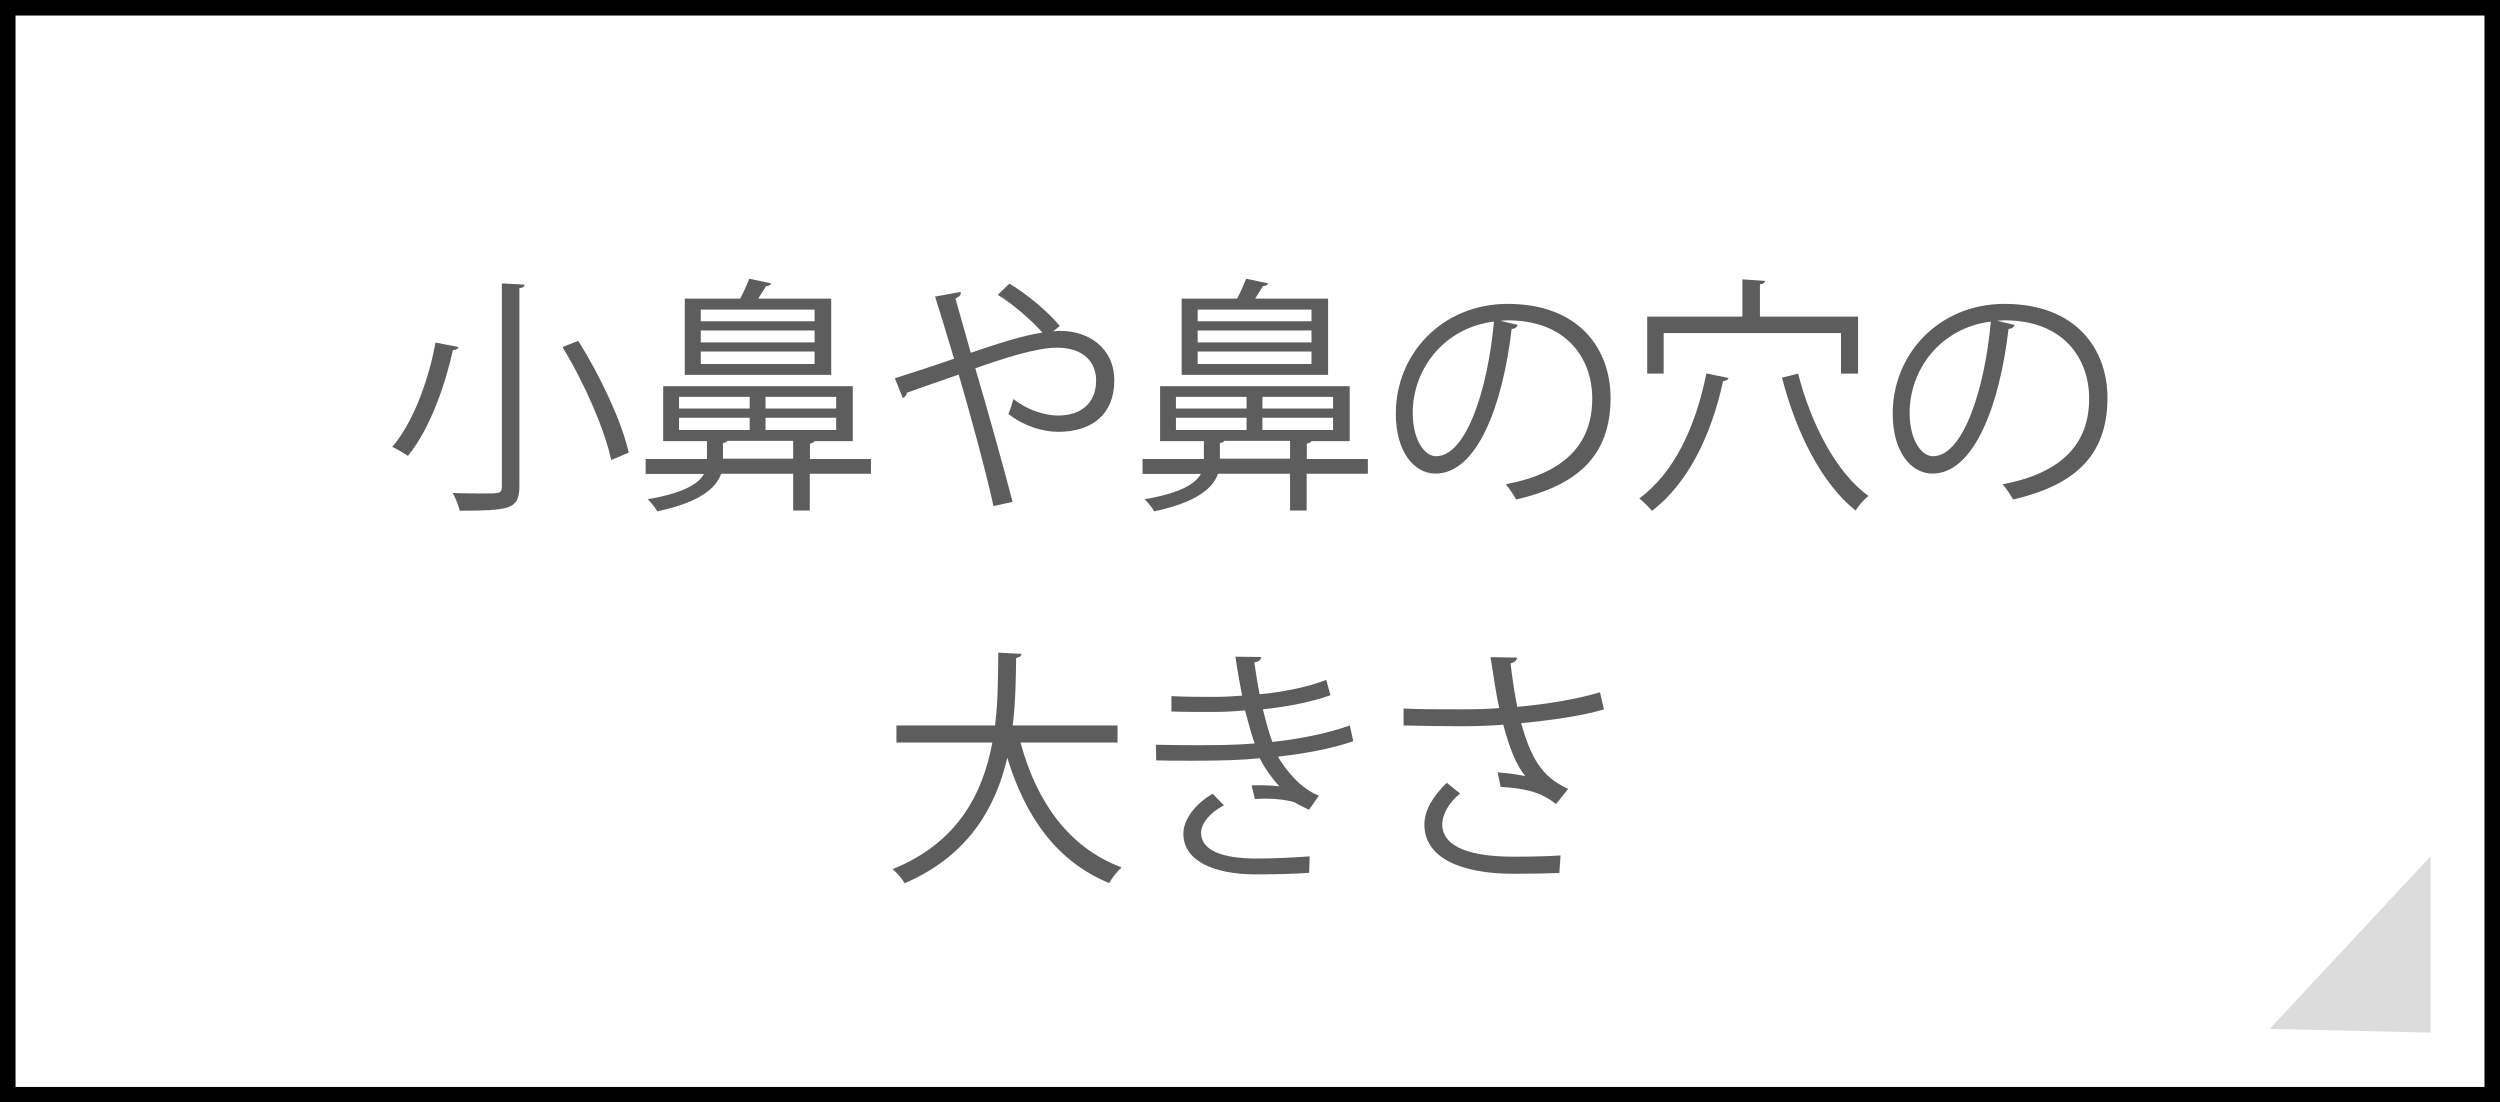 <?xml version="1.0" encoding="UTF-8"?><svg id="SP-main" xmlns="http://www.w3.org/2000/svg" viewBox="0 0 161 71"><rect x="0" y="0" width="161" height="71" fill="#808080" stroke="none"/><defs><style>.cls-1{fill:#5d5d5d;}.cls-2{fill:#dcdcdc;}.cls-3{fill:#fff;stroke:#000;stroke-miterlimit:10;}</style></defs><rect class="cls-3" x=".5" y=".5" width="160" height="70"/><path class="cls-1" d="m29.52,22.35c-.03.13-.14.19-.35.19-.46,2.08-1.42,5.01-2.9,6.82-.26-.18-.72-.45-1.01-.58,1.47-1.73,2.38-4.53,2.79-6.72l1.47.29Zm2.8-4.1l1.47.08c-.02.13-.11.21-.34.22v12.77c0,.83-.22,1.17-.77,1.36-.58.18-1.57.21-3.07.21-.08-.32-.27-.83-.46-1.14.72.02,1.41.03,1.92.03,1.12,0,1.25,0,1.25-.45v-13.09Zm7.04,11.38c-.4-1.92-1.71-4.96-3.14-7.28l1.02-.4c1.44,2.29,2.83,5.27,3.25,7.2l-1.14.48Z"/><path class="cls-1" d="m56.09,29.55v.96h-3.94v2.37h-1.07v-2.37h-4.64c-.32.91-1.33,1.83-4.11,2.42-.13-.24-.42-.59-.62-.78,2.35-.4,3.28-1.01,3.63-1.63h-3.76v-.96h3.95v-1.15h-2.82v-3.54h12.21v3.54h-2.46c-.05.08-.14.13-.3.16v.99h3.94Zm-12.36-3.99v.75h4.55v-.75h-4.55Zm0,1.34v.79h4.55v-.79h-4.55Zm9.8-7.67v4.91h-9.43v-4.91h3.57c.22-.42.45-.93.58-1.28l1.42.3c-.03.1-.14.16-.34.18-.13.22-.32.51-.5.8h4.69Zm-1.07,1.46v-.75h-7.33v.75h7.33Zm0,1.36v-.77h-7.33v.77h7.33Zm0,1.39v-.8h-7.33v.8h7.33Zm-5.89,6.1h4.51v-1.15h-4.23c-.05.06-.13.13-.29.14v1.01Zm7.28-3.23v-.75h-4.55v.75h4.55Zm0,1.38v-.79h-4.55v.79h4.55Z"/><path class="cls-1" d="m67.81,21.34c.18-.02.32-.03.48-.03,1.75,0,3.47,1.04,3.47,3.2s-1.42,3.3-3.62,3.3c-.94,0-2.19-.35-3.2-1.15.11-.24.24-.66.32-.96.93.72,2.03,1.06,2.88,1.06,1.5,0,2.45-.82,2.45-2.26,0-1.18-.82-2.11-2.51-2.11-1.34,0-3.46.69-5.27,1.33.75,2.54,1.78,6.2,2.4,8.6l-1.23.27c-.5-2.3-1.55-6.11-2.24-8.47-1.02.37-2.46.85-3.33,1.17-.02.14-.13.29-.27.35l-.51-1.28c1.02-.32,2.64-.85,3.81-1.26-.48-1.63-.93-3.07-1.22-4l1.65-.3c.02.21-.06.29-.34.43.35,1.23.64,2.27.99,3.49,1.73-.59,3.36-1.12,4.61-1.3-.72-.82-1.98-1.9-2.87-2.43l.74-.72c1.07.61,2.5,1.81,3.25,2.72l-.45.37Z"/><path class="cls-1" d="m88.09,29.55v.96h-3.94v2.37h-1.07v-2.37h-4.64c-.32.91-1.33,1.83-4.11,2.42-.13-.24-.42-.59-.62-.78,2.35-.4,3.28-1.01,3.63-1.63h-3.76v-.96h3.95v-1.15h-2.82v-3.54h12.21v3.54h-2.46c-.05.08-.14.13-.3.16v.99h3.94Zm-12.36-3.99v.75h4.55v-.75h-4.55Zm0,1.34v.79h4.55v-.79h-4.55Zm9.8-7.67v4.91h-9.43v-4.91h3.57c.22-.42.45-.93.58-1.28l1.42.3c-.03.1-.14.16-.34.18-.13.22-.32.51-.5.8h4.69Zm-1.07,1.46v-.75h-7.33v.75h7.33Zm0,1.36v-.77h-7.33v.77h7.33Zm0,1.39v-.8h-7.33v.8h7.33Zm-5.89,6.1h4.51v-1.15h-4.23c-.05.06-.13.13-.29.14v1.01Zm7.28-3.23v-.75h-4.55v.75h4.55Zm0,1.38v-.79h-4.55v.79h4.55Z"/><path class="cls-1" d="m97.75,20.92c-.06.14-.19.26-.4.26-.58,4.98-2.24,9.32-4.9,9.32-1.34,0-2.56-1.34-2.56-3.87,0-3.84,2.99-7.06,7.2-7.06,4.63,0,6.63,2.93,6.63,6.05,0,3.81-2.21,5.65-6.08,6.55-.14-.26-.42-.69-.67-.98,3.68-.7,5.57-2.5,5.57-5.52,0-2.64-1.7-5.04-5.44-5.04-.16,0-.34.02-.48.03l1.14.27Zm-1.54-.21c-3.23.4-5.23,3.07-5.23,5.88,0,1.71.74,2.79,1.5,2.79,1.94,0,3.33-4.27,3.73-8.66Z"/><path class="cls-1" d="m111.32,24.33c-.03.13-.14.19-.35.21-.78,3.55-2.27,6.58-4.58,8.36-.19-.22-.56-.61-.82-.8,2.21-1.62,3.62-4.55,4.32-8.05l1.42.29Zm-4.18-2.88v2.61h-1.06v-3.67h6.13v-2.4l1.47.1c-.02.11-.11.19-.34.22v2.08h6.32v3.67h-1.1v-2.61h-11.43Zm8.66,2.61c.83,3.25,2.46,6.39,4.53,7.88-.27.21-.64.62-.83.94-2.18-1.73-3.83-5.03-4.74-8.56l1.04-.26Z"/><path class="cls-1" d="m129.75,20.92c-.06.14-.19.26-.4.26-.58,4.98-2.24,9.32-4.9,9.32-1.34,0-2.56-1.34-2.56-3.87,0-3.84,2.99-7.06,7.2-7.06,4.63,0,6.63,2.93,6.63,6.05,0,3.81-2.21,5.65-6.08,6.55-.14-.26-.42-.69-.67-.98,3.68-.7,5.57-2.5,5.57-5.52,0-2.64-1.7-5.04-5.44-5.04-.16,0-.34.02-.48.03l1.14.27Zm-1.54-.21c-3.23.4-5.23,3.07-5.23,5.88,0,1.71.74,2.79,1.5,2.79,1.94,0,3.33-4.27,3.73-8.66Z"/><path class="cls-1" d="m71.98,47.82h-6.26c1.04,3.83,3.11,6.77,6.51,8.04-.27.24-.62.69-.8,1.01-3.35-1.38-5.38-4.21-6.56-8.07-.74,3.17-2.48,6.31-6.61,8.08-.16-.29-.5-.67-.77-.91,4.23-1.71,5.81-4.91,6.42-8.15h-6.18v-1.1h6.35c.21-1.66.19-3.3.21-4.69l1.5.08c-.02.14-.14.22-.35.27-.02,1.26-.03,2.77-.22,4.34h6.75v1.1Z"/><path class="cls-1" d="m87.13,47.74c-1.44.5-3.19.8-4.83.99.5.86,1.47,2.07,2.64,2.51l-.64.91c-.22-.11-.64-.3-.93-.48-.35-.13-1.14-.24-1.89-.24-.22,0-.45.02-.66.03l-.22-.88c.54-.03,1.33,0,1.79.06-.43-.46-.94-1.15-1.26-1.81-1.07.11-2.26.16-4.29.16-.78,0-1.67,0-2.38-.02l-.02-1.01c.72.02,1.65.03,2.45.03,1.31,0,2.61,0,3.91-.11-.18-.5-.43-1.41-.62-2.13-.64.06-1.36.1-2.02.1-.86,0-1.97,0-2.72-.03v-.99c.96.05,2.02.05,2.71.05.58,0,1.23-.03,1.84-.08-.14-.74-.3-1.62-.43-2.51l1.65.02c0,.19-.14.3-.43.35.1.69.21,1.42.34,2.05,1.5-.14,3.12-.46,4.29-.93l.27.99c-1.17.43-2.75.74-4.35.91.21.85.42,1.6.61,2.1,1.7-.18,3.54-.54,4.99-1.06l.22,1.01Zm-2.82,8.47c-.88.06-1.94.1-3.52.1-2.59-.02-4.61-.85-4.58-2.66.02-.94.85-1.95,1.89-2.53l.72.74c-.93.5-1.47,1.17-1.47,1.78,0,1.14,1.41,1.63,3.44,1.65,1.2,0,2.46-.06,3.55-.14l-.03,1.07Z"/><path class="cls-1" d="m103.29,45.69c-1.46.42-3.41.7-5.33.88.62,2.18,1.3,3.47,3.03,4.23l-.78.98c-.74-.56-1.49-.99-3.57-1.1l-.19-.94c.78.06,1.38.16,1.78.24-.56-.67-.99-1.7-1.42-3.31-.72.06-1.7.1-2.66.1-1.04,0-2.74-.02-3.76-.05v-1.09c.96.05,2.32.05,3.78.05.82,0,1.75-.02,2.38-.08-.19-.86-.37-2.05-.56-3.28l1.71.03c-.02.19-.16.3-.42.37.1.91.26,1.92.43,2.8,1.84-.16,3.92-.5,5.33-.94l.26,1.14Zm-2.87,10.53c-.77.03-1.58.05-2.98.05-3.35,0-5.71-1.02-5.71-3.17,0-.91.56-1.84,1.44-2.69l.86.69c-.72.58-1.15,1.36-1.15,1.97,0,1.58,2.05,2.1,4.59,2.1,1.39,0,2.21-.03,3.03-.08l-.08,1.14Z"/><polygon class="cls-2" points="146.17 66.26 156.53 55.14 156.53 66.5 146.17 66.26"/></svg>